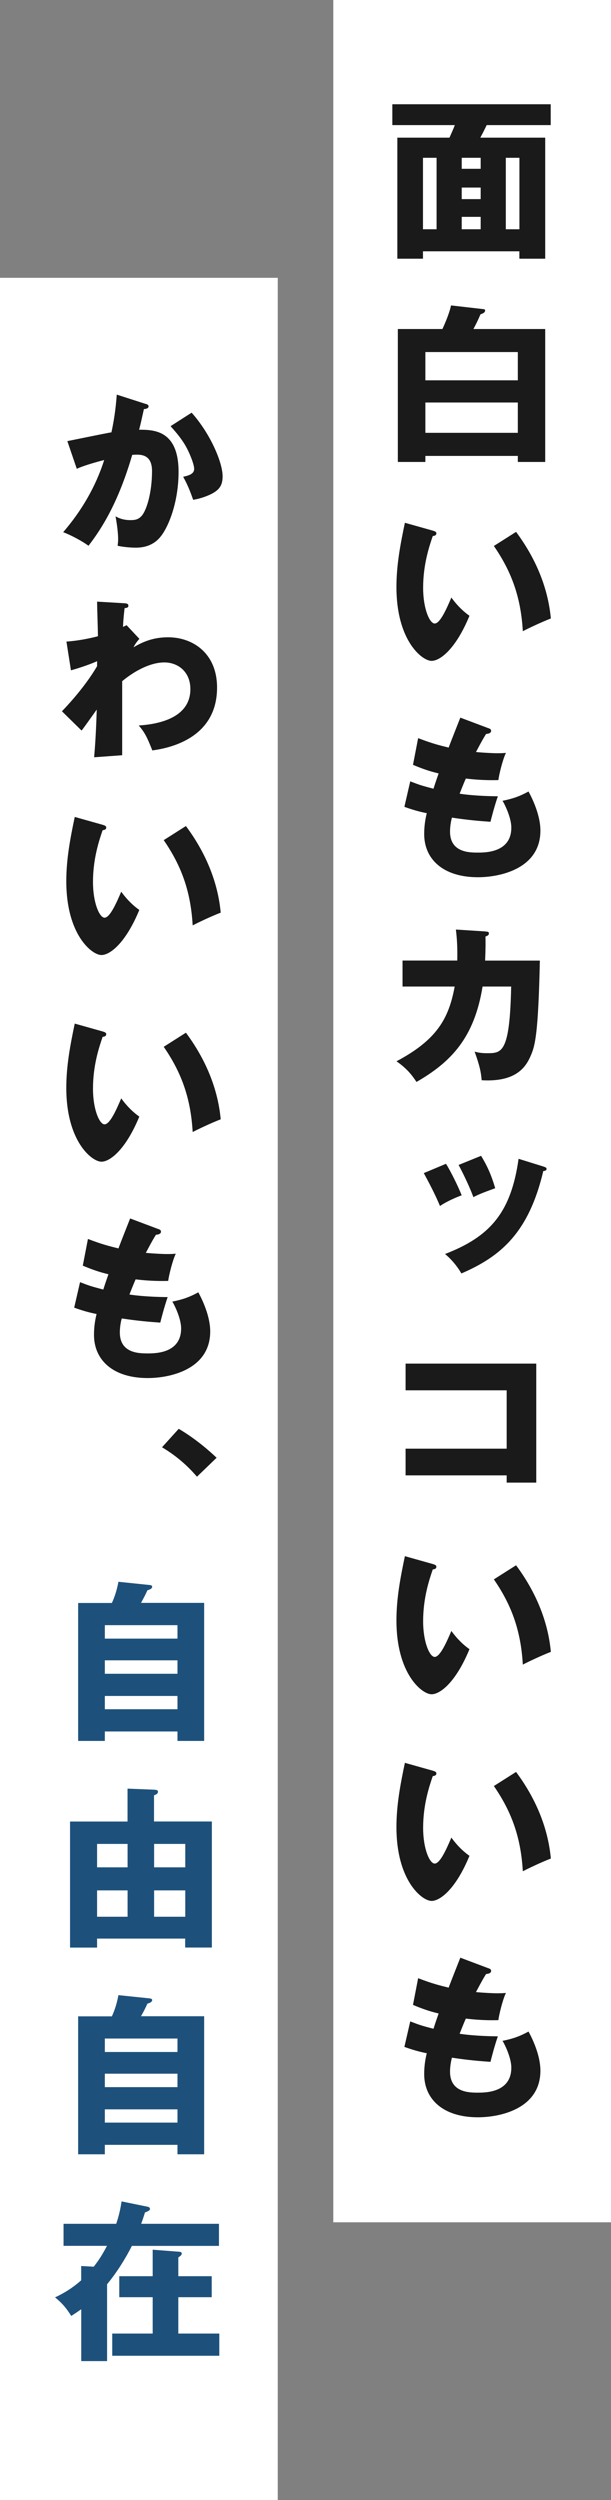 <?xml version="1.0" encoding="UTF-8"?><svg xmlns="http://www.w3.org/2000/svg" width="122.22" height="500" viewBox="0 0 122.22 500"><rect x="0" y="0" width="122.22" height="500" fill="#808080" stroke="none"/><defs><style>.d{fill:#fff;}.e{fill:#1a1a1a;}.f{fill:#1d517c;}</style></defs><g id="a"/><g id="b"><g id="c"><g><g><rect class="d" x="66.67" width="55.56" height="444.44"/><g><path class="e" d="M84.61,50.26v1.48h-5.13V27.53h10.43c.34-.79,.72-1.58,1.07-2.51h-12.5v-4.17h31.68v4.17h-12.81c-.14,.31-.62,1.31-1.27,2.51h12.98v24.21h-5.17v-1.48h-19.29Zm2.72-4.41v-14.29h-2.72v14.29h2.72Zm8.82-12.09v-2.2h-3.79v2.2h3.79Zm0,6.06v-2.31h-3.79v2.31h3.79Zm0,6.03v-2.48h-3.79v2.48h3.79Zm7.75,0v-14.29h-2.72v14.29h2.72Z"/><path class="e" d="M109.06,65.8v26.59h-5.48v-1.21h-18.49v1.21h-5.51v-26.59h8.92c.17-.38,1.31-2.79,1.72-4.72l6.27,.72c.41,.03,.55,.07,.55,.31,0,.41-.48,.59-.93,.76-.65,1.52-.96,2.07-1.41,2.93h14.36Zm-23.97,10.26h18.49v-5.65h-18.49v5.65Zm18.49,4.44h-18.49v6.06h18.49v-6.06Z"/><path class="e" d="M86.6,106.13c.31,.1,.69,.21,.69,.52,0,.45-.41,.52-.72,.55-.72,2.1-1.93,5.72-1.93,10.37,0,4.2,1.31,7.13,2.31,7.13,1.1,0,2.41-3.03,3.34-5.2,1.27,1.76,2.58,2.93,3.62,3.65-2.75,6.68-5.89,9.02-7.58,9.02-1.93,0-7.03-4.1-7.03-14.74,0-4.41,.76-8.44,1.69-12.88l5.61,1.58Zm16.63,.24c3.79,5.1,6.37,10.95,6.96,17.32-2.03,.79-4.48,1.96-5.61,2.55-.41-7.3-2.55-12.33-5.79-17.05l4.44-2.82Z"/><path class="e" d="M97.66,145.61c.38,.14,.58,.24,.58,.55,0,.48-.58,.59-1,.62-.38,.59-.79,1.27-2.03,3.62,1.83,.17,3.58,.24,4.3,.24s1.21-.03,1.69-.07c-.69,1.45-1.38,4.41-1.51,5.44-1.03,.03-3.48,.07-6.51-.31-.41,.93-.9,2.17-1.24,3.03,.86,.14,3.41,.48,7.65,.52-.65,1.86-1.21,4.03-1.48,5.1-2.1-.14-4.48-.34-7.71-.83-.1,.38-.38,1.52-.38,2.79,0,4.2,3.89,4.2,5.58,4.2,1.48,0,6.68,0,6.68-4.99,0-2.2-1.58-5.13-1.76-5.37,2.24-.45,3.55-.96,5.2-1.86,.83,1.52,2.38,4.79,2.38,7.82,0,7.58-7.99,9.33-12.5,9.33-6.92,0-10.75-3.58-10.75-8.64,0-1.89,.31-3.34,.52-4.17-1.58-.31-2.96-.72-4.48-1.27l1.17-5.1c1.96,.76,2.2,.83,4.65,1.48,.14-.45,.38-1.21,1.03-3.06-1.89-.45-3.24-.93-5.13-1.72l1.03-5.34c2.86,1.1,4.3,1.45,6.1,1.89,.34-.93,2-5.13,2.34-5.99l5.58,2.1Z"/><path class="e" d="M97.11,186.29c.45,.03,.69,.07,.69,.38,0,.41-.41,.52-.69,.62,.03,1.07,.03,2.48-.07,4.82h10.95c-.31,14.64-.96,17.01-1.79,18.94-.9,2.1-2.72,5.41-9.85,4.99-.14-1.69-.41-2.93-1.41-5.72,.65,.17,1.31,.31,2.45,.31,3,0,4.58,0,4.86-13.33h-5.72c-1.65,10.23-6.27,15.08-13.22,19.08-.9-1.38-1.96-2.72-4-4.13,7.96-4.24,10.44-8.4,11.64-14.95h-10.43v-5.2h10.95c.07-3.17-.14-5.06-.28-6.2l5.92,.38Z"/><path class="e" d="M89.22,232.75c1.07,1.72,2.51,4.72,3.13,6.3-.83,.31-2.82,1.1-4.34,2.14-.93-2.24-2.1-4.48-3.24-6.58l4.44-1.86Zm19.49,.55c.41,.14,.62,.21,.62,.48,0,.34-.45,.41-.65,.41-2.89,12.23-8.4,17.05-16.39,20.49-.41-.72-1.48-2.41-3.27-3.89,8.82-3.41,13.19-8.09,14.71-19.04l4.99,1.55Zm-12.47-2.14c1.17,1.93,2,3.69,2.82,6.47-2.55,.93-3.38,1.27-4.37,1.79-.62-1.76-2.07-4.82-2.96-6.44l4.51-1.83Z"/><path class="e" d="M81.13,295.06v-5.34h20.22v-11.67h-20.22v-5.34h26.14v23.8h-5.92v-1.45h-20.22Z"/><path class="e" d="M86.6,312.8c.31,.1,.69,.21,.69,.52,0,.45-.41,.52-.72,.55-.72,2.1-1.93,5.72-1.93,10.37,0,4.2,1.31,7.13,2.31,7.13,1.1,0,2.41-3.03,3.34-5.2,1.27,1.76,2.58,2.93,3.62,3.65-2.75,6.68-5.89,9.02-7.58,9.02-1.93,0-7.03-4.1-7.03-14.74,0-4.41,.76-8.44,1.69-12.88l5.61,1.58Zm16.63,.24c3.79,5.1,6.37,10.95,6.96,17.32-2.03,.79-4.48,1.96-5.61,2.55-.41-7.3-2.55-12.33-5.79-17.05l4.44-2.82Z"/><path class="e" d="M86.6,354.13c.31,.1,.69,.21,.69,.52,0,.45-.41,.52-.72,.55-.72,2.1-1.93,5.72-1.93,10.37,0,4.2,1.31,7.13,2.31,7.13,1.1,0,2.41-3.03,3.34-5.2,1.27,1.76,2.58,2.93,3.62,3.65-2.75,6.68-5.89,9.02-7.58,9.02-1.93,0-7.03-4.1-7.03-14.74,0-4.41,.76-8.44,1.69-12.88l5.61,1.58Zm16.63,.24c3.79,5.1,6.37,10.95,6.96,17.32-2.03,.79-4.48,1.96-5.61,2.55-.41-7.3-2.55-12.33-5.79-17.05l4.44-2.82Z"/><path class="e" d="M97.66,393.61c.38,.14,.58,.24,.58,.55,0,.48-.58,.59-1,.62-.38,.59-.79,1.27-2.03,3.62,1.83,.17,3.58,.24,4.3,.24s1.21-.03,1.69-.07c-.69,1.45-1.38,4.41-1.51,5.44-1.03,.03-3.48,.07-6.51-.31-.41,.93-.9,2.17-1.24,3.03,.86,.14,3.41,.48,7.65,.52-.65,1.86-1.21,4.03-1.48,5.1-2.1-.14-4.48-.34-7.71-.83-.1,.38-.38,1.52-.38,2.79,0,4.2,3.89,4.2,5.58,4.2,1.48,0,6.68,0,6.68-4.99,0-2.2-1.58-5.13-1.76-5.37,2.24-.45,3.55-.96,5.2-1.86,.83,1.52,2.38,4.79,2.38,7.82,0,7.58-7.99,9.33-12.5,9.33-6.92,0-10.75-3.58-10.75-8.64,0-1.89,.31-3.34,.52-4.17-1.58-.31-2.96-.72-4.48-1.27l1.17-5.1c1.96,.76,2.2,.83,4.65,1.48,.14-.45,.38-1.21,1.03-3.06-1.89-.45-3.24-.93-5.13-1.72l1.03-5.34c2.86,1.1,4.3,1.45,6.1,1.89,.34-.93,2-5.13,2.34-5.99l5.58,2.1Z"/></g></g><g><rect class="d" y="55.56" width="55.56" height="444.44"/><g><path class="e" d="M29.03,80.74c.38,.1,.69,.21,.69,.52,0,.48-.72,.55-.93,.55-.52,2.34-.72,3.24-.96,4.13,2.96,0,7.89,.1,7.89,8.44,0,5.68-1.79,10.54-3.44,12.74-.59,.79-2,2.41-5.1,2.41-1.07,0-2.62-.14-3.65-.38,.03-.38,.1-.69,.1-1.27,0-.52-.03-1.96-.52-4.62,.79,.45,1.69,.76,3,.76,.93,0,1.48-.14,2.03-.65,1.17-1.03,2.27-4.89,2.27-9.16,0-3.55-2.48-3.34-3.96-3.24-2.72,9.33-5.96,14.57-8.75,18.18-1.45-1.07-3.69-2.2-5.06-2.72,3.65-4.24,6.51-9.09,8.2-14.43-1.65,.41-4.37,1.21-5.48,1.76l-1.89-5.54c1.41-.28,7.54-1.55,8.82-1.76,.72-3.31,.93-5.82,1.07-7.54l5.68,1.83Zm9.3,1.79c3.79,4.24,6.2,9.99,6.2,12.71,0,1.79-.59,2.75-2.45,3.65-.31,.14-1.69,.79-3.44,1.07-.72-2.03-1.14-3.03-2-4.61,.93-.21,2.2-.48,2.2-1.58,0-.86-.86-3.13-1.79-4.72-.9-1.55-2.2-3-2.93-3.82l4.2-2.69Z"/><path class="e" d="M27.89,127.76c-.45,.48-.93,1.14-1.17,1.69,2.72-1.65,4.99-2,6.92-2,4.86,0,9.78,3.13,9.78,10.06,0,10.68-10.57,12.23-12.95,12.57-1.1-2.79-1.55-3.62-2.72-4.99,3.75-.24,10.33-1.41,10.33-7.27,0-3.51-2.51-5.34-5.2-5.34-2.93,0-6.13,1.83-8.44,3.75v14.81l-5.61,.41c.38-4.3,.48-8.47,.52-9.54-1,1.41-2.79,3.93-3.03,4.2l-3.93-3.86c4.55-4.75,6.58-8.27,7.03-9.02v-1c-.96,.45-3.1,1.24-5.23,1.83l-.9-5.75c2.24-.14,4.75-.65,6.3-1.07,0-1.1-.17-5.92-.17-6.92l5.23,.31c.65,.03,1.03,.07,1.03,.52,0,.38-.31,.41-.76,.48-.24,2.07-.28,2.93-.31,3.75,.21-.1,.31-.17,.72-.34l2.55,2.72Z"/><path class="e" d="M20.56,164.96c.31,.1,.69,.21,.69,.52,0,.45-.41,.52-.72,.55-.72,2.1-1.93,5.72-1.93,10.37,0,4.2,1.31,7.13,2.31,7.13,1.1,0,2.41-3.03,3.34-5.2,1.27,1.76,2.58,2.93,3.62,3.65-2.76,6.68-5.89,9.02-7.58,9.02-1.93,0-7.03-4.1-7.03-14.74,0-4.41,.76-8.44,1.69-12.88l5.61,1.58Zm16.63,.24c3.79,5.1,6.37,10.95,6.96,17.32-2.03,.79-4.48,1.96-5.61,2.55-.41-7.3-2.55-12.33-5.79-17.05l4.44-2.82Z"/><path class="e" d="M20.56,206.29c.31,.1,.69,.21,.69,.52,0,.45-.41,.52-.72,.55-.72,2.1-1.93,5.72-1.93,10.37,0,4.2,1.31,7.13,2.31,7.13,1.1,0,2.41-3.03,3.34-5.2,1.27,1.76,2.58,2.93,3.62,3.65-2.76,6.68-5.89,9.02-7.58,9.02-1.93,0-7.03-4.1-7.03-14.74,0-4.41,.76-8.44,1.69-12.88l5.61,1.58Zm16.63,.24c3.79,5.1,6.37,10.95,6.96,17.32-2.03,.79-4.48,1.96-5.61,2.55-.41-7.3-2.55-12.33-5.79-17.05l4.44-2.82Z"/><path class="e" d="M31.61,245.77c.38,.14,.59,.24,.59,.55,0,.48-.59,.59-1,.62-.38,.59-.79,1.27-2.03,3.62,1.83,.17,3.58,.24,4.3,.24s1.21-.03,1.69-.07c-.69,1.45-1.38,4.41-1.52,5.44-1.03,.03-3.48,.07-6.51-.31-.41,.93-.9,2.17-1.24,3.03,.86,.14,3.41,.48,7.65,.52-.65,1.86-1.21,4.03-1.48,5.1-2.1-.14-4.48-.34-7.71-.83-.1,.38-.38,1.52-.38,2.79,0,4.2,3.89,4.2,5.58,4.2,1.48,0,6.68,0,6.68-4.99,0-2.2-1.58-5.13-1.76-5.37,2.24-.45,3.55-.96,5.2-1.86,.83,1.52,2.38,4.79,2.38,7.82,0,7.58-7.99,9.33-12.5,9.33-6.92,0-10.75-3.58-10.75-8.64,0-1.89,.31-3.34,.52-4.17-1.58-.31-2.96-.72-4.48-1.27l1.17-5.1c1.96,.76,2.2,.83,4.65,1.48,.14-.45,.38-1.21,1.03-3.06-1.89-.45-3.24-.93-5.13-1.72l1.03-5.34c2.86,1.1,4.31,1.45,6.1,1.89,.34-.93,2-5.13,2.34-5.99l5.58,2.1Z"/><path class="e" d="M39.4,295.33c-1.52-1.76-3.65-3.89-6.99-5.89l3.34-3.69c3.58,2.1,6.41,4.68,7.58,5.79l-3.93,3.79Z"/><path class="f" d="M40.84,320.58v27.59h-5.34v-1.89h-14.53v1.89h-5.34v-27.59h6.75c.62-1.34,1.03-2.75,1.31-4.24l6.27,.65c.24,.03,.48,.1,.48,.34,0,.41-.55,.59-.96,.72-.41,.93-.65,1.38-1.27,2.51h12.64Zm-19.87,7.13h14.53v-2.69h-14.53v2.69Zm14.53,4.34h-14.53v2.69h14.53v-2.69Zm0,7.13h-14.53v2.65h14.53v-2.65Z"/><path class="f" d="M19.42,387.71v1.79h-5.41v-25.21h11.5v-6.58l5.3,.21c.65,.03,.79,.17,.79,.41,0,.41-.41,.59-.79,.72v5.23h11.57v25.21h-5.34v-1.79H19.42Zm6.1-14.26v-4.68h-6.1v4.68h6.1Zm0,9.88v-5.27h-6.1v5.27h6.1Zm11.54-9.88v-4.68h-6.23v4.68h6.23Zm0,9.88v-5.27h-6.23v5.27h6.23Z"/><path class="f" d="M40.84,403.25v27.59h-5.34v-1.89h-14.53v1.89h-5.34v-27.59h6.75c.62-1.34,1.03-2.75,1.31-4.24l6.27,.65c.24,.03,.48,.1,.48,.34,0,.41-.55,.59-.96,.72-.41,.93-.65,1.38-1.27,2.51h12.64Zm-19.87,7.13h14.53v-2.69h-14.53v2.69Zm14.53,4.34h-14.53v2.69h14.53v-2.69Zm0,7.13h-14.53v2.65h14.53v-2.65Z"/><path class="f" d="M43.8,444.75v4.41H26.38c-1.55,3.06-3.27,5.61-4.96,7.68v15.36h-5.17v-10.37c-.93,.65-1.31,.9-2,1.34-1.27-2.03-2.17-2.82-3.24-3.72,.9-.41,3.03-1.45,5.23-3.41v-2.86l2.51,.14c.86-1.1,1.62-2.2,2.65-4.17H12.71v-4.41h10.54c.69-2.07,.9-3.44,1.07-4.48l5.23,1.07c.31,.07,.45,.24,.45,.45,0,.24-.31,.45-1,.69-.41,1.34-.59,1.79-.76,2.27h15.57Zm-1.45,10.47v4.2h-6.68v7.27h8.2v4.44H22.45v-4.44h8.09v-7.27h-6.68v-4.2h6.68v-5.3l5.34,.41c.31,.03,.48,.14,.48,.38s-.28,.48-.69,.76v3.75h6.68Z"/></g></g></g></g></g></svg>
